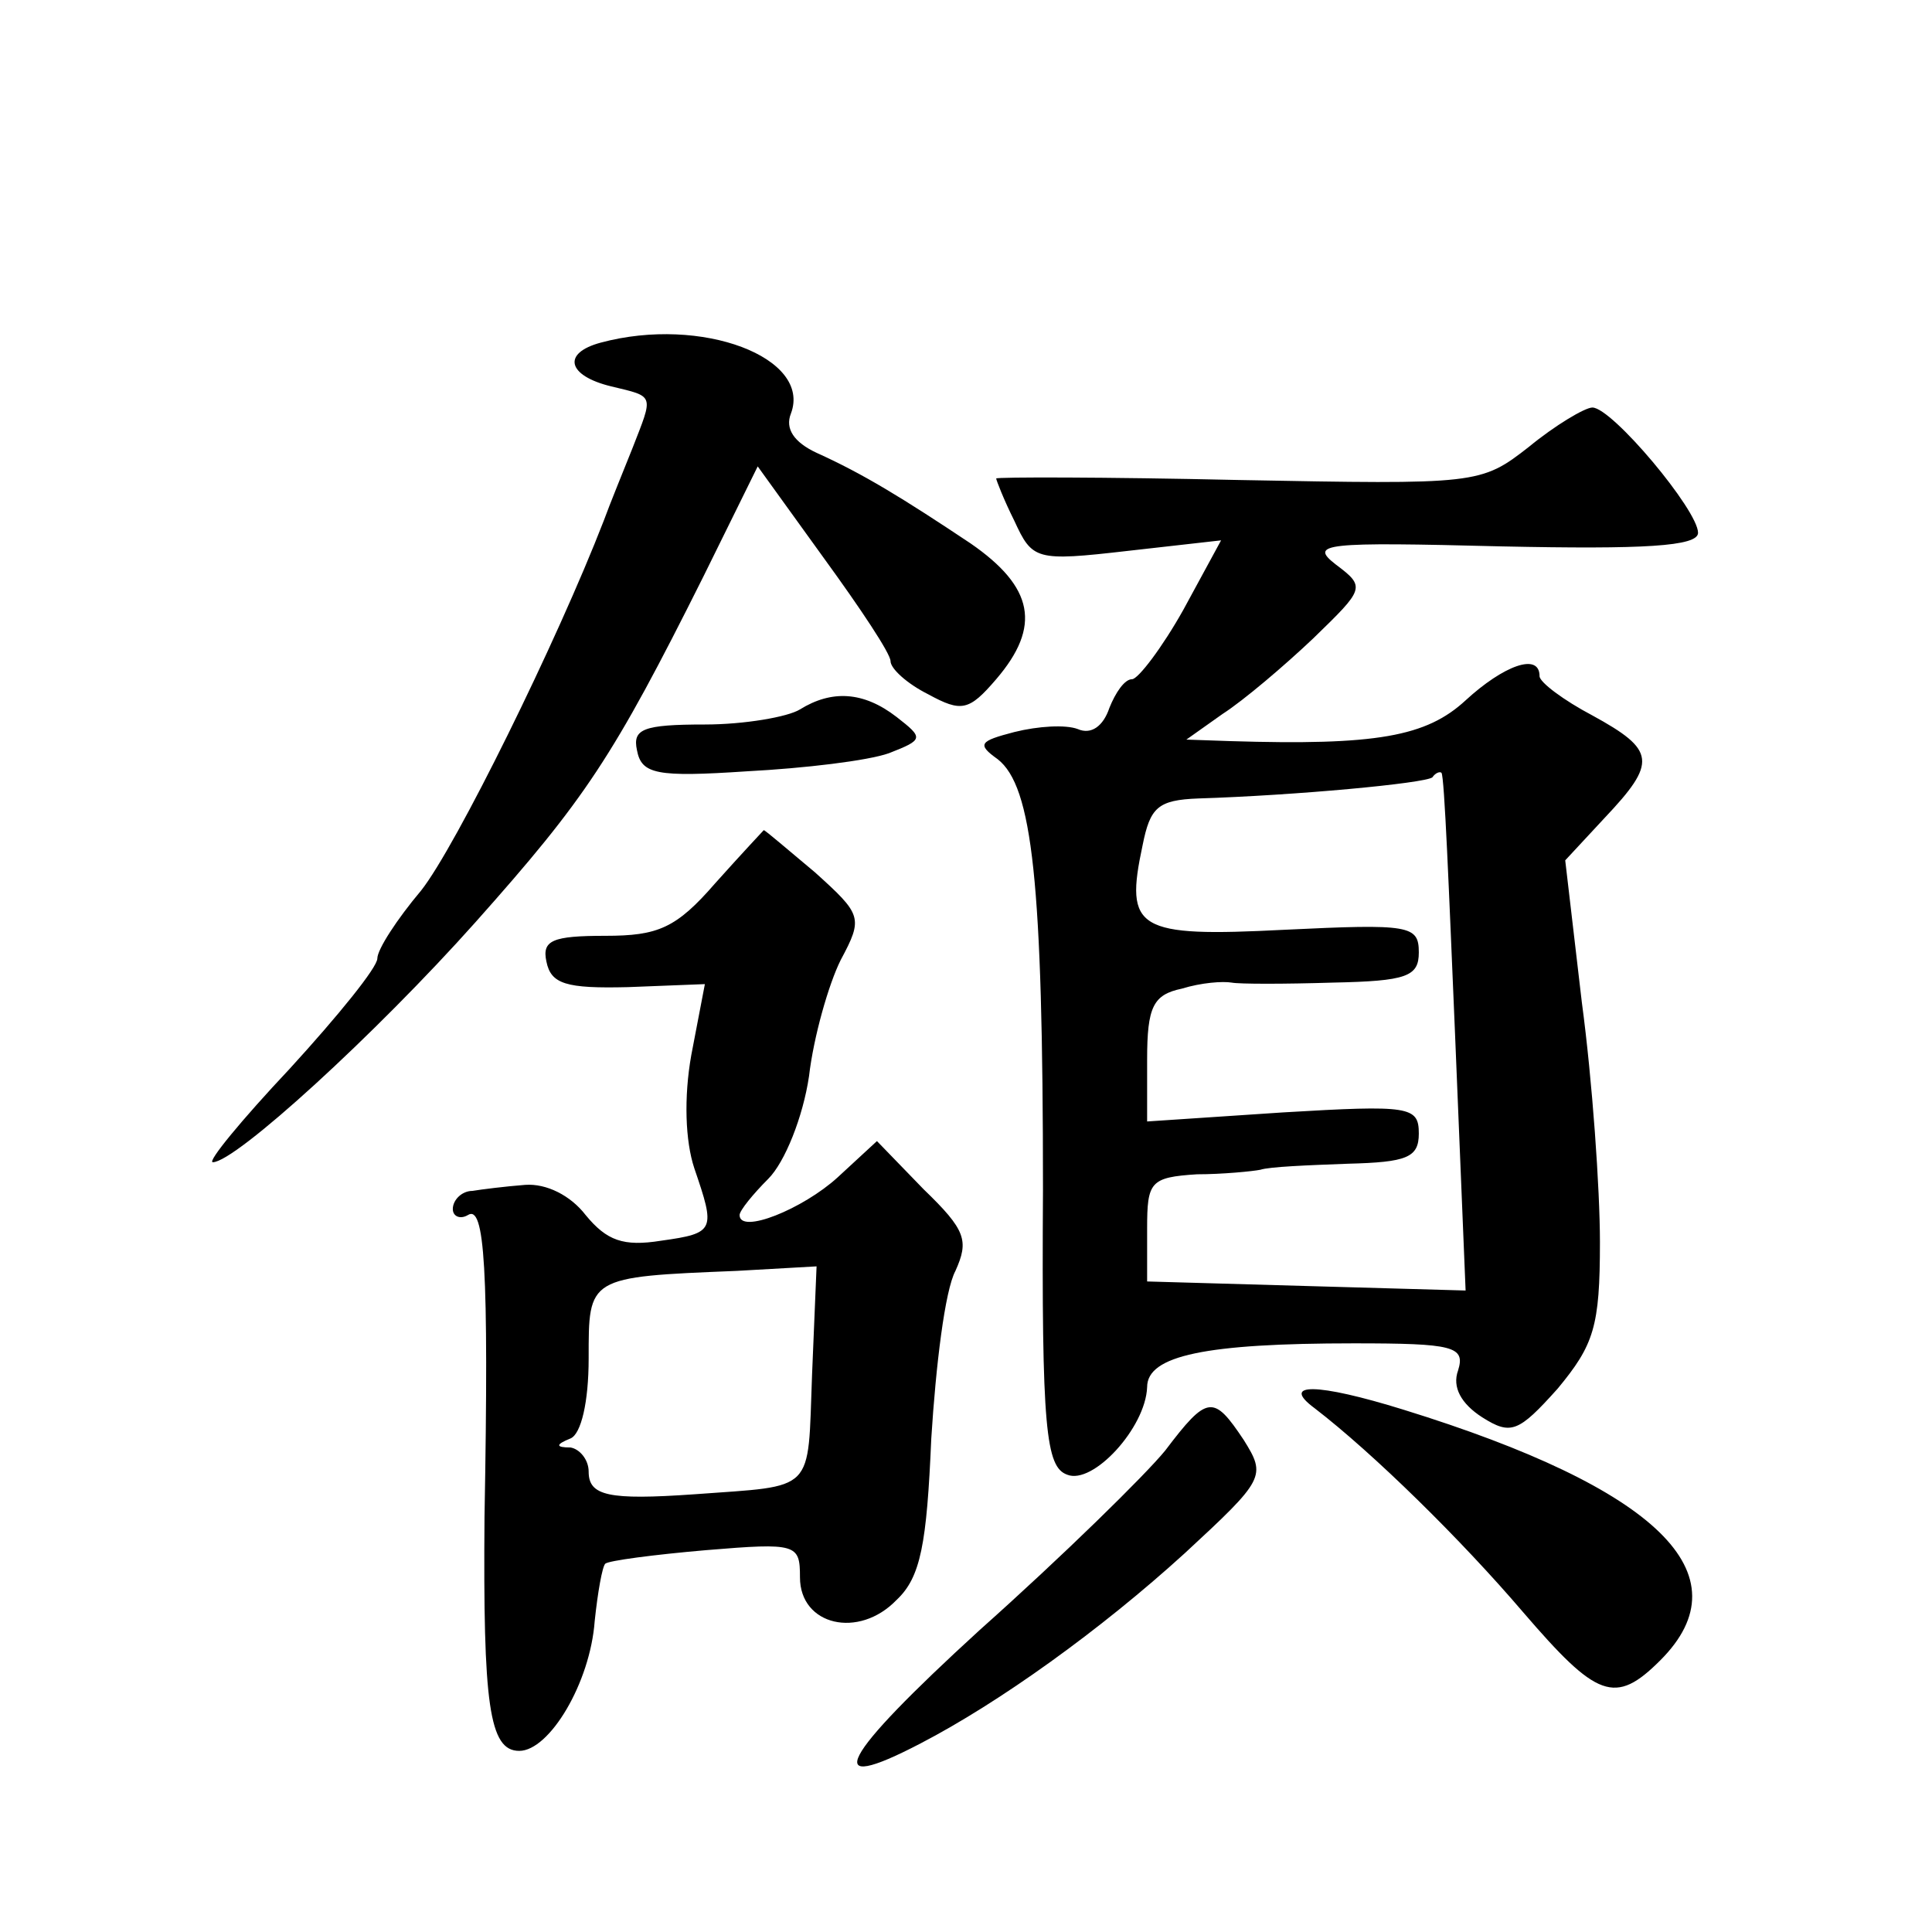 <?xml version="1.0" standalone="no"?>
<!DOCTYPE svg PUBLIC "-//W3C//DTD SVG 20010904//EN"
 "http://www.w3.org/TR/2001/REC-SVG-20010904/DTD/svg10.dtd">
<svg version="1.0" xmlns="http://www.w3.org/2000/svg"
 width="128pt" height="128pt" viewBox="0 0 128 128"
 preserveAspectRatio="xMidYMid meet">
<g transform="translate(0,128) scale(0.1,-0.1)"
fill="#0" stroke="none">
<path d="M398 1053 c-26 -7 -22 -22 7 -29 29 -7 28 -5 14 -41 -6 -15 -15 -37 -19
-48 -31 -80 -98 -216 -121 -245 -16 -19 -29 -39 -29 -45 0 -6 -26 -38 -58 -73 -32
-34 -55 -62 -51 -62 15 0 108 85 174 159 73 82 91 109 151 229 l36 73 44 -61 c24
-33 44 -63 44 -68 0 -5 11 -15 25 -22 22 -12 27 -11 45 10 30 35 25 61 -17 90 -45
30 -71 46 -102 60 -15 7 -21 16 -17 26 14 37 -59 65 -126 47z M1013 984 c-32 -25
-34 -25 -193 -22 -88 2 -160 2 -160 1 0 -1 5 -14 12 -28 12 -26 14 -27 75 -20 l62
7 -25 -46 c-14 -25 -30 -46 -34 -46 -5 0 -11 -9 -15 -19 -4 -12 -12 -18 -21 -14
-8 3 -26 2 -42 -2 -23 -6 -25 -8 -11 -18 23 -18 30 -81 30 -285 -1 -159 2 -184
16 -189 17 -7 52 31 53 58 0 21 39 29 137 29 66 0 74 -2 69 -18 -4 -11 2 -22 16
-31 19 -12 24 -10 50 19 24 29 28 41 28 97 0 35 -5 107 -12 159 l-11 94 26 28 c35
37 34 45 -8 68 -19 10 -35 22 -35 26 0 16 -24 7 -49 -16 -26 -24 -59 -30 -156 -27
l-29 1 24 17 c14 9 41 32 60 50 34 33 35 34 15 49 -18 14 -8 15 110 12 94 -2 130
0 130 9 0 15 -57 83 -70 83 -5 0 -25 -12 -42 -26z m-49 -389 l7 -170 -106 3 -105
3 0 35 c0 31 2 34 33 36 17 0 37 2 42 3 6 2 31 3 58 4 39 1 47 4 47 20 0 18 -6
19 -90 14 l-90 -6 0 41 c0 35 4 43 23 47 13 4 27 5 33 4 5 -1 35 -1 67 0 49 1 57
4 57 20 0 18 -6 19 -89 15 -98 -5 -106 0 -94 56 5 25 10 30 37 31 64 2 150 10 155
14 2 3 5 4 6 3 2 -2 5 -79 9 -173z M530 810 c-8 -5 -37 -10 -63 -10 -41 0 -48 -3
-45 -17 3 -16 13 -18 73 -14 38 2 80 7 94 12 23 9 23 10 5 24 -22 17 -43 18 -64
5z M474 695 c-26 -30 -38 -35 -73 -35 -35 0 -42 -3 -39 -17 3 -15 13 -18 54 -17
l51 2 -9 -47 c-5 -28 -4 -57 2 -75 14 -41 14 -43 -22 -48 -25 -4 -36 0 -50 17 -10
13 -26 21 -40 20 -13 -1 -29 -3 -35 -4 -7 0 -13 -6 -13 -12 0 -5 5 -7 10 -4 11
7 14 -34 11 -200 -1 -124 3 -155 23 -155 20 0 47 45 50 86 2 19 5 36 7 38 2 2 32
6 67 9 60 5 62 4 62 -18 0 -32 39 -41 64 -15 16 15 20 37 23 107 3 48 9 98 16 111
9 20 7 27 -21 54 l-31 32 -26 -24 c-23 -21 -65 -38 -65 -25 0 3 9 14 19 24 11 11
23 41 27 68 3 26 13 61 21 77 15 28 14 30 -17 58 -18 15 -33 28 -34 28 0 0 -15
-16 -32 -35z m64 -326 c-3 -79 3 -73 -78 -79 -57 -4 -70 -1 -70 15 0 8 -6 15 -12
16 -10 0 -10 2 0 6 7 3 12 24 12 53 0 54 -1 54 98 58 l53 3 -3 -72z M871 347 c39
-30 97 -87 138 -135 49 -57 61 -62 91 -32 57 57 -2 114 -170 166 -58 18 -82 18
-59 1z M772 319 c-13 -16 -68 -70 -123 -119 -93 -85 -106 -110 -39 -75 52 27 119
75 175 126 53 49 54 51 39 75 -20 30 -24 30 -52 -7z"/>
</g>
</svg>
